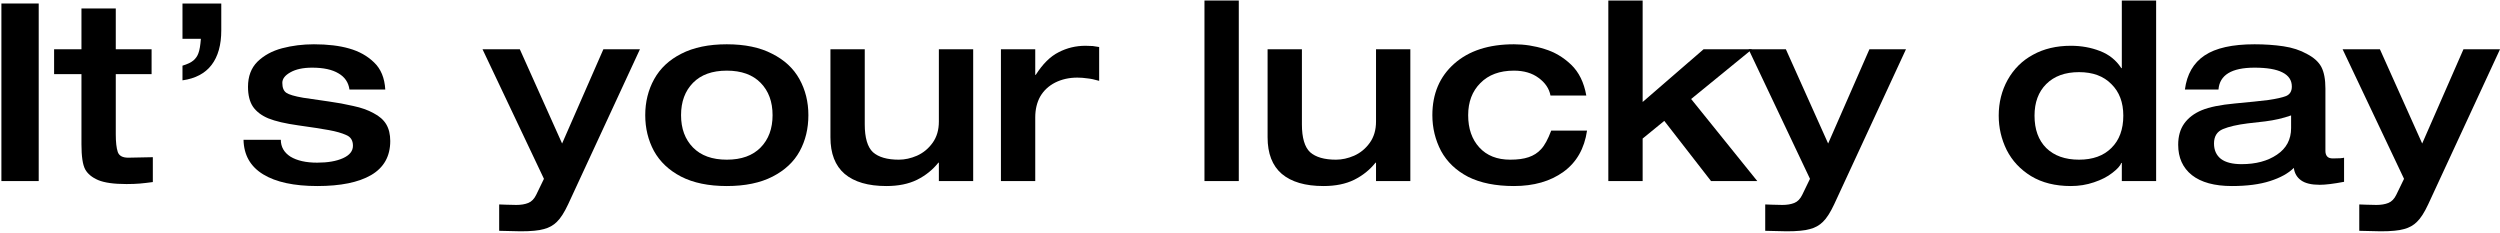 <svg width="1146" height="107" viewBox="0 0 1146 107" fill="none" xmlns="http://www.w3.org/2000/svg">
<path d="M1073.85 22.58H1090.95L1110.33 65.786L1129.25 22.58H1146.01L1113.06 93.716C1111.32 97.44 1109.61 100.1 1107.93 101.696C1106.34 103.292 1104.36 104.394 1102.01 105.002C1099.73 105.686 1096.15 106.028 1091.29 106.028C1086.27 105.952 1083.01 105.876 1081.49 105.8V93.716C1082.09 93.716 1083.12 93.754 1084.56 93.83C1086.01 93.906 1087.6 93.944 1089.35 93.944C1091.48 93.944 1093.3 93.64 1094.82 93.032C1096.34 92.424 1097.56 91.17 1098.47 89.27L1102.01 81.974L1073.85 22.58Z" fill="black"/>
<path d="M1065.97 69.206C1065.97 70.27 1066.24 71.106 1066.77 71.714C1067.3 72.322 1068.17 72.626 1069.39 72.626C1072.2 72.626 1073.91 72.512 1074.52 72.284V83.342C1069.73 84.254 1066.01 84.71 1063.35 84.71C1059.55 84.71 1056.7 84.026 1054.8 82.658C1052.9 81.29 1051.8 79.39 1051.49 76.958C1048.98 79.466 1045.34 81.48 1040.55 83C1035.84 84.52 1030.02 85.28 1023.11 85.28C1015.13 85.28 1009.01 83.608 1004.75 80.264C1000.57 76.92 998.482 72.284 998.482 66.356C998.482 62.48 999.394 59.25 1001.22 56.666C1003.12 54.006 1005.82 51.954 1009.31 50.51C1012.81 49.066 1017.86 48.04 1024.47 47.432C1031.09 46.824 1036.22 46.292 1039.86 45.836C1043.51 45.304 1046.21 44.696 1047.96 44.012C1049.71 43.252 1050.58 41.808 1050.58 39.68C1050.58 36.792 1049.14 34.626 1046.25 33.182C1043.44 31.738 1039.18 31.016 1033.48 31.016C1022.99 31.016 1017.48 34.36 1016.95 41.048H1001.56C1002.47 34.056 1005.47 28.85 1010.57 25.43C1015.66 22.01 1023.3 20.3 1033.48 20.3C1038.19 20.3 1042.6 20.604 1046.7 21.212C1050.81 21.82 1054.42 22.998 1057.53 24.746C1060.73 26.418 1062.93 28.432 1064.15 30.788C1065.36 33.144 1065.97 36.412 1065.97 40.592V69.206ZM1050.24 52.904C1046.59 54.196 1042.64 55.108 1038.38 55.64C1034.2 56.096 1031.54 56.4 1030.4 56.552C1025.54 57.16 1021.74 58.034 1019 59.174C1016.27 60.314 1014.9 62.518 1014.9 65.786C1014.9 68.826 1015.96 71.182 1018.09 72.854C1020.22 74.45 1023.37 75.248 1027.55 75.248C1034.09 75.248 1039.48 73.804 1043.74 70.916C1048.07 68.028 1050.24 63.962 1050.24 58.718V52.904Z" fill="black"/>
<path d="M988.372 83H972.64V74.678H972.412C971.956 75.97 970.588 77.49 968.308 79.238C966.104 80.986 963.292 82.43 959.872 83.57C956.528 84.71 952.994 85.28 949.27 85.28C942.126 85.28 936.046 83.76 931.03 80.72C926.09 77.68 922.366 73.69 919.858 68.75C917.426 63.81 916.21 58.566 916.21 53.018C916.21 47.014 917.578 41.542 920.314 36.602C923.126 31.586 927.002 27.748 931.942 25.088C936.882 22.352 942.658 20.984 949.27 20.984C954.058 20.984 958.504 21.782 962.608 23.378C966.788 24.974 970.056 27.596 972.412 31.244H972.64V0.236H988.372V83ZM973.324 53.018C973.324 46.938 971.5 42.112 967.852 38.54C964.28 34.892 959.34 33.068 953.032 33.068C946.648 33.068 941.632 34.892 937.984 38.54C934.412 42.112 932.626 46.938 932.626 53.018C932.626 59.326 934.412 64.266 937.984 67.838C941.632 71.41 946.648 73.196 953.032 73.196C959.34 73.196 964.28 71.41 967.852 67.838C971.5 64.266 973.324 59.326 973.324 53.018Z" fill="black"/>
<path d="M801.539 22.58H818.639L838.019 65.786L856.943 22.58H873.701L840.755 93.716C839.007 97.44 837.297 100.1 835.625 101.696C834.029 103.292 832.053 104.394 829.697 105.002C827.417 105.686 823.845 106.028 818.981 106.028C813.965 105.952 810.697 105.876 809.177 105.8V93.716C809.785 93.716 810.811 93.754 812.255 93.83C813.699 93.906 815.295 93.944 817.043 93.944C819.171 93.944 820.995 93.64 822.515 93.032C824.035 92.424 825.251 91.17 826.163 89.27L829.697 81.974L801.539 22.58Z" fill="black"/>
<path d="M737.256 0.236H752.988V46.748L780.918 22.58H803.148L775.218 45.38L805.542 83H784.338L762.906 55.412L752.988 63.506V83H737.256V0.236Z" fill="black"/>
<path d="M710.743 43.784C710.135 40.592 708.311 37.894 705.271 35.69C702.307 33.486 698.545 32.384 693.985 32.384C687.449 32.384 682.319 34.284 678.595 38.084C674.871 41.808 673.009 46.71 673.009 52.79C673.009 58.946 674.719 63.886 678.139 67.61C681.559 71.334 686.271 73.196 692.275 73.196C695.695 73.196 698.507 72.816 700.711 72.056C702.991 71.296 704.891 70.08 706.411 68.408C708.007 66.736 709.565 63.886 711.085 59.858H727.501C726.285 68.142 722.675 74.45 716.671 78.782C710.667 83.114 703.105 85.28 693.985 85.28C685.625 85.28 678.633 83.874 673.009 81.062C667.461 78.174 663.319 74.222 660.583 69.206C657.923 64.114 656.593 58.642 656.593 52.79C656.593 42.986 659.937 35.12 666.625 29.192C673.313 23.264 682.433 20.3 693.985 20.3C698.773 20.3 703.447 21.022 708.007 22.466C712.567 23.834 716.633 26.228 720.205 29.648C723.777 33.068 726.095 37.78 727.159 43.784H710.743Z" fill="black"/>
<path d="M581.063 22.58H596.795V57.008C596.795 63.164 598.049 67.42 600.557 69.776C603.141 72.056 607.093 73.196 612.413 73.196C615.149 73.196 617.923 72.588 620.735 71.372C623.623 70.08 626.017 68.104 627.917 65.444C629.817 62.784 630.767 59.554 630.767 55.754V22.58H646.499V83H630.767V74.564H630.539C627.955 77.832 624.687 80.454 620.735 82.43C616.859 84.33 612.185 85.28 606.713 85.28C598.353 85.28 591.969 83.418 587.561 79.694C583.229 75.97 581.063 70.384 581.063 62.936V22.58Z" fill="black"/>
<path d="M552.128 0.236H567.86V83H552.128V0.236Z" fill="black"/>
<path d="M458.824 22.58H474.556V34.322H474.784C477.976 29.306 481.472 25.848 485.272 23.948C489.072 21.972 493.176 20.984 497.584 20.984C498.8 20.984 499.902 21.022 500.89 21.098L503.854 21.554V37.058C501.802 36.45 499.978 36.07 498.382 35.918C496.862 35.69 495.342 35.576 493.822 35.576C490.098 35.576 486.716 36.336 483.676 37.856C480.712 39.376 478.432 41.504 476.836 44.24C475.316 46.976 474.556 50.168 474.556 53.816V83H458.824V22.58Z" fill="black"/>
<path d="M380.672 22.58H396.404V57.008C396.404 63.164 397.658 67.42 400.166 69.776C402.75 72.056 406.702 73.196 412.022 73.196C414.758 73.196 417.532 72.588 420.344 71.372C423.232 70.08 425.626 68.104 427.526 65.444C429.426 62.784 430.376 59.554 430.376 55.754V22.58H446.108V83H430.376V74.564H430.148C427.564 77.832 424.296 80.454 420.344 82.43C416.468 84.33 411.794 85.28 406.322 85.28C397.962 85.28 391.578 83.418 387.17 79.694C382.838 75.97 380.672 70.384 380.672 62.936V22.58Z" fill="black"/>
<path d="M370.563 52.79C370.563 58.946 369.233 64.456 366.573 69.32C363.913 74.184 359.771 78.06 354.147 80.948C348.523 83.836 341.531 85.28 333.171 85.28C324.811 85.28 317.819 83.836 312.195 80.948C306.647 78.06 302.505 74.146 299.769 69.206C297.109 64.266 295.779 58.794 295.779 52.79C295.779 46.71 297.147 41.2 299.883 36.26C302.619 31.32 306.761 27.444 312.309 24.632C317.933 21.744 324.887 20.3 333.171 20.3C341.455 20.3 348.371 21.744 353.919 24.632C359.543 27.444 363.723 31.32 366.459 36.26C369.195 41.2 370.563 46.71 370.563 52.79ZM354.147 52.79C354.147 46.634 352.323 41.694 348.675 37.97C345.027 34.246 339.859 32.384 333.171 32.384C326.483 32.384 321.315 34.246 317.667 37.97C314.019 41.694 312.195 46.634 312.195 52.79C312.195 58.946 314.019 63.886 317.667 67.61C321.315 71.334 326.483 73.196 333.171 73.196C339.859 73.196 345.027 71.334 348.675 67.61C352.323 63.886 354.147 58.946 354.147 52.79Z" fill="black"/>
<path d="M221.185 22.58H238.285L257.665 65.786L276.589 22.58H293.347L260.401 93.716C258.653 97.44 256.943 100.1 255.271 101.696C253.675 103.292 251.699 104.394 249.343 105.002C247.063 105.686 243.491 106.028 238.627 106.028C233.611 105.952 230.343 105.876 228.823 105.8V93.716C229.431 93.716 230.457 93.754 231.901 93.83C233.345 93.906 234.941 93.944 236.689 93.944C238.817 93.944 240.641 93.64 242.161 93.032C243.681 92.424 244.897 91.17 245.809 89.27L249.343 81.974L221.185 22.58Z" fill="black"/>
<path d="M128.731 64.076C128.731 67.344 130.213 69.928 133.177 71.828C136.217 73.652 140.283 74.564 145.375 74.564C150.239 74.564 154.191 73.88 157.231 72.512C160.271 71.144 161.791 69.244 161.791 66.812C161.791 64.38 160.765 62.746 158.713 61.91C156.737 60.998 154.077 60.238 150.733 59.63C147.389 59.022 142.715 58.3 136.711 57.464C130.783 56.628 126.223 55.564 123.031 54.272C119.915 52.98 117.559 51.194 115.963 48.914C114.443 46.634 113.683 43.594 113.683 39.794C113.683 35.006 115.127 31.168 118.015 28.28C120.979 25.392 124.741 23.34 129.301 22.124C133.937 20.908 138.801 20.3 143.893 20.3C150.201 20.3 155.597 20.946 160.081 22.238C164.641 23.53 168.441 25.658 171.481 28.622C174.597 31.586 176.307 35.728 176.611 41.048H160.195C159.739 37.78 158.067 35.31 155.179 33.638C152.291 31.89 148.263 31.016 143.095 31.016C138.915 31.016 135.571 31.738 133.063 33.182C130.631 34.55 129.415 36.146 129.415 37.97C129.415 40.174 130.023 41.694 131.239 42.53C132.455 43.366 135.039 44.126 138.991 44.81C142.943 45.418 146.857 45.988 150.733 46.52C154.609 47.052 158.333 47.736 161.905 48.572C165.553 49.332 168.669 50.434 171.253 51.878C173.913 53.246 175.851 54.956 177.067 57.008C178.283 59.06 178.891 61.606 178.891 64.646C178.891 71.638 175.965 76.844 170.113 80.264C164.337 83.608 156.129 85.28 145.489 85.28C134.773 85.28 126.489 83.494 120.637 79.922C114.785 76.35 111.783 71.068 111.631 64.076H128.731Z" fill="black"/>
<path d="M83.649 1.604H101.433V13.916C101.433 20.604 99.951 25.886 96.987 29.762C94.023 33.638 89.577 35.994 83.649 36.83V30.104C85.929 29.42 87.601 28.622 88.665 27.71C89.729 26.798 90.489 25.696 90.945 24.404C91.477 23.036 91.857 20.832 92.085 17.792H83.649V1.604Z" fill="black"/>
<path d="M37.34 33.98H24.8V22.58H37.34V3.884H53.072V22.58H69.488V33.98H53.072V61.568C53.072 65.14 53.376 67.838 53.984 69.662C54.592 71.41 56.188 72.284 58.772 72.284C60.748 72.284 64.51 72.208 70.058 72.056V83.456C67.854 83.76 65.878 83.988 64.13 84.14C62.382 84.292 60.33 84.368 57.974 84.368C52.198 84.368 47.866 83.76 44.978 82.544C42.166 81.328 40.19 79.694 39.05 77.642C37.91 75.514 37.34 71.676 37.34 66.128V33.98Z" fill="black"/>
<path d="M0.643 1.604H17.743V83H0.643V1.604Z" fill="black"/>
</svg>
